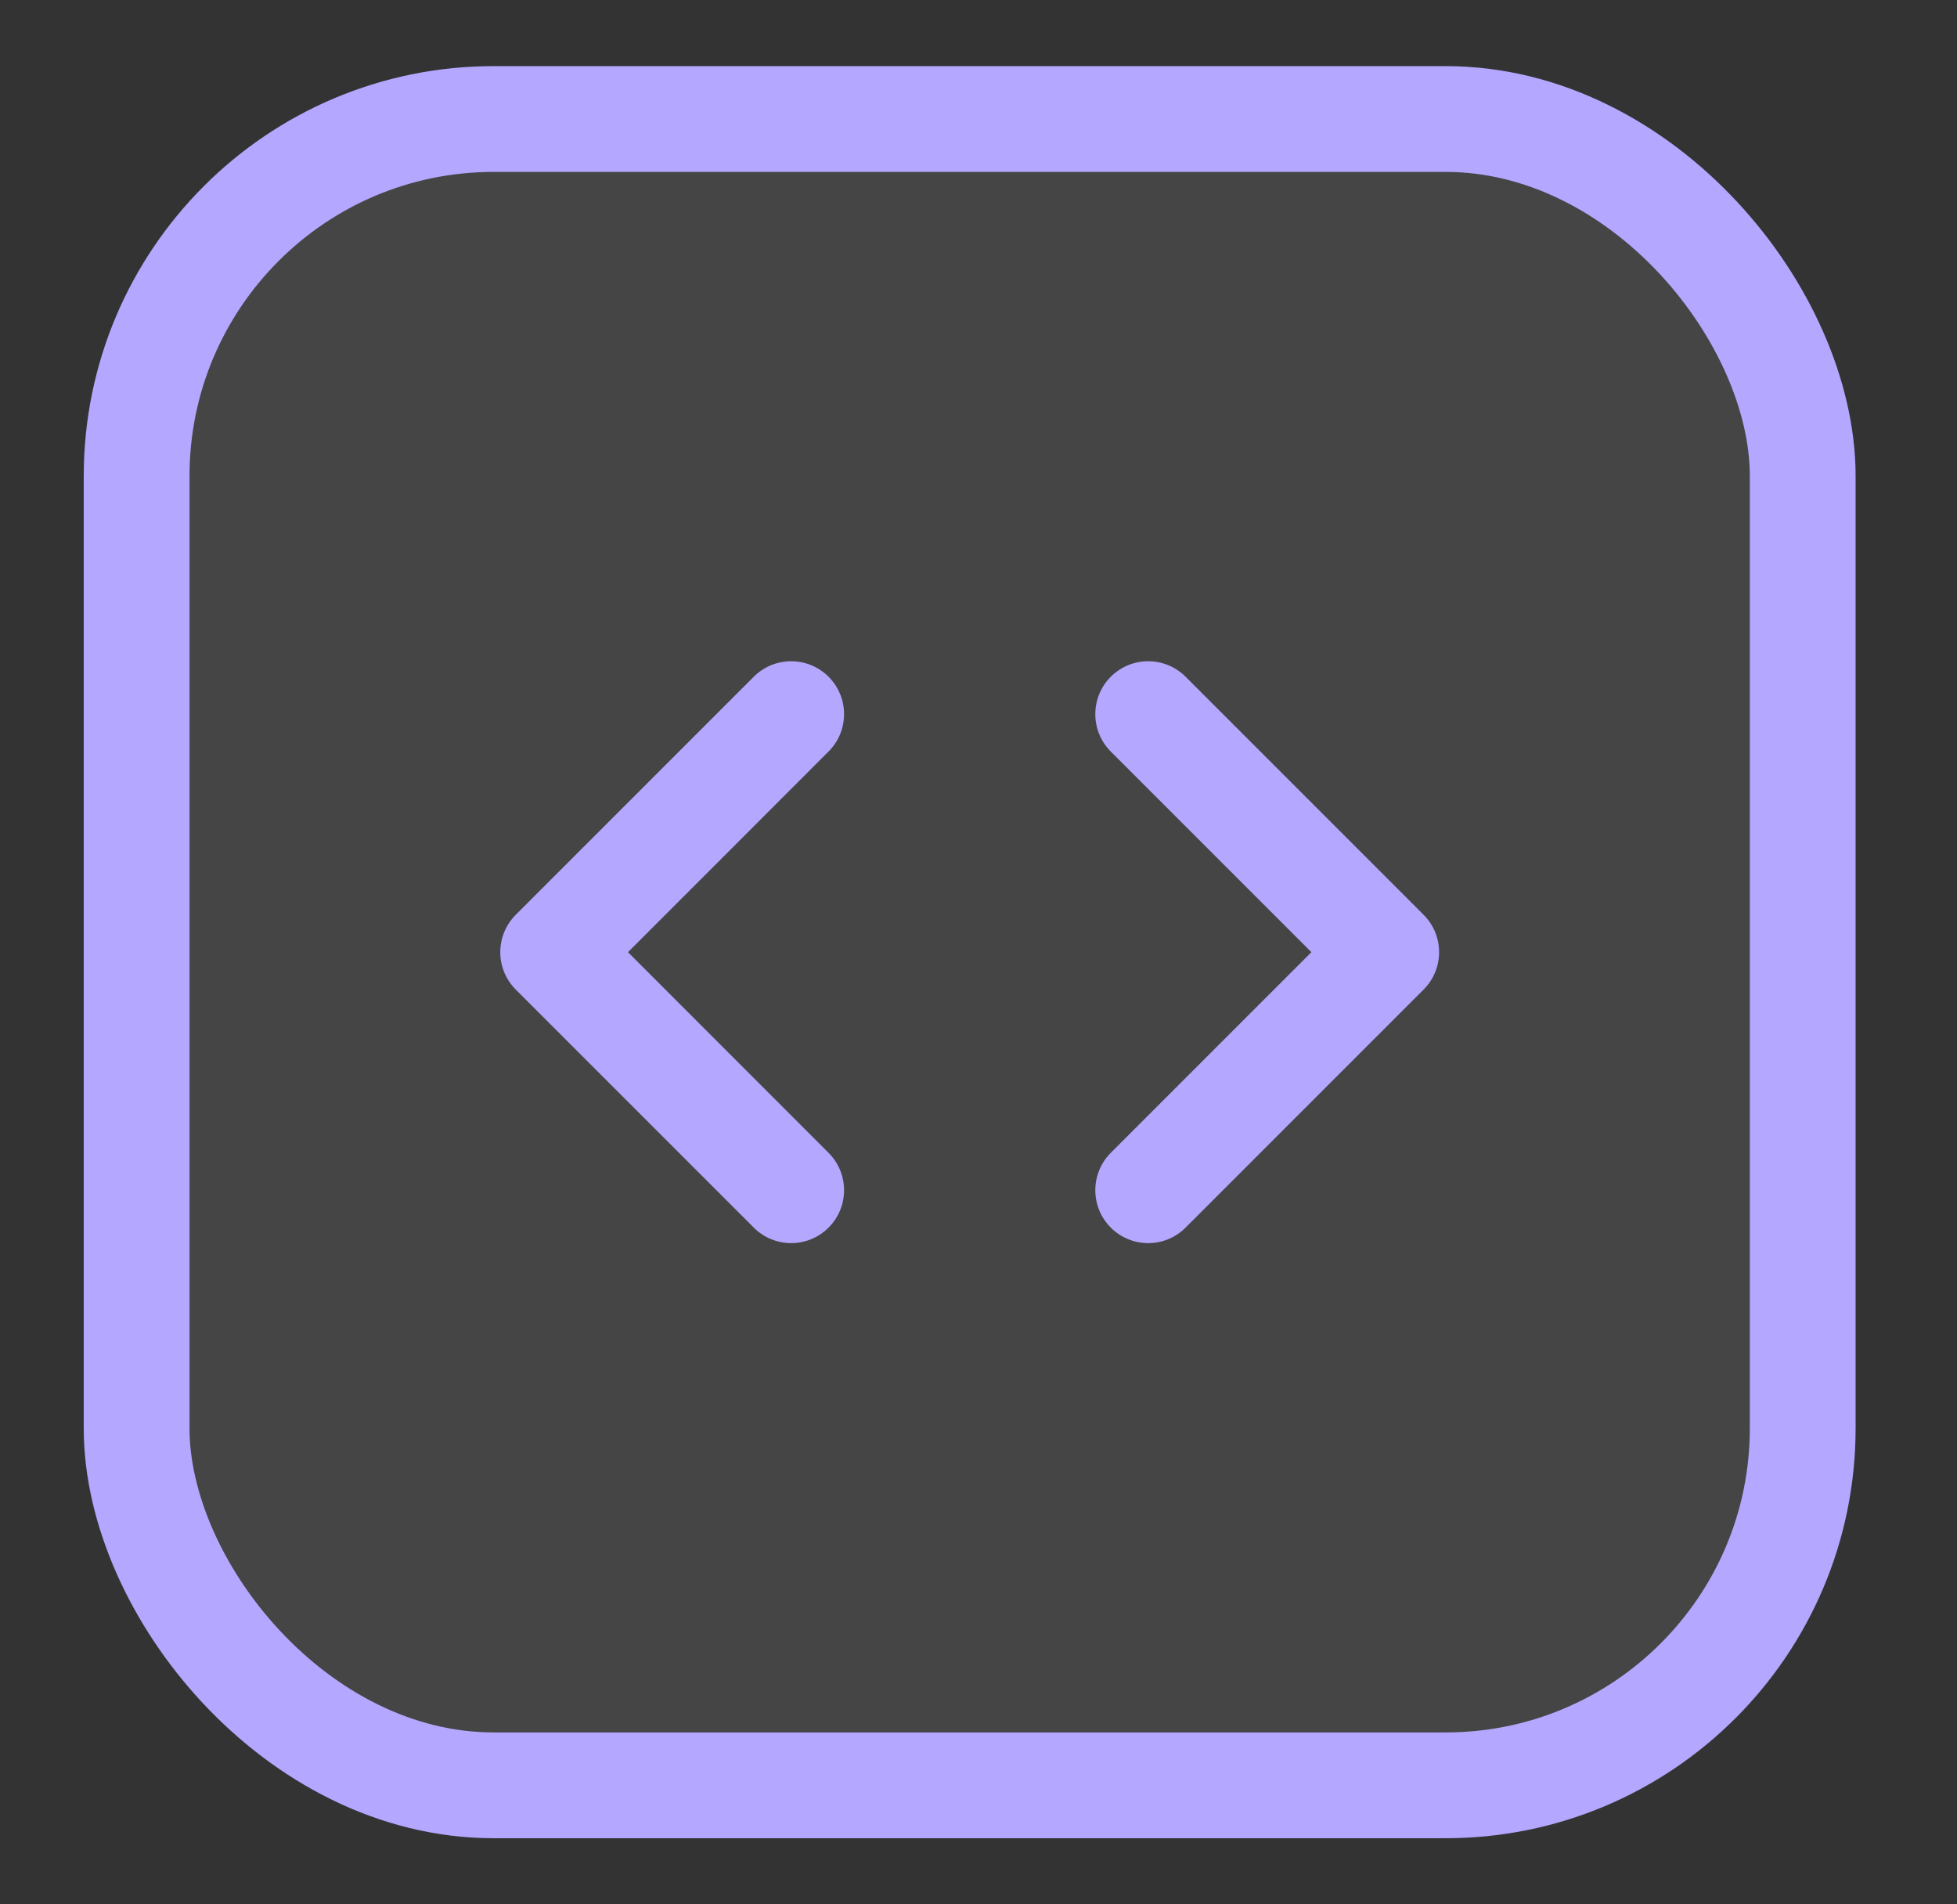 <svg width="37" height="36" viewBox="0 0 37 36" fill="none" xmlns="http://www.w3.org/2000/svg">
<rect x="0" y="0" width="37" height="36" fill="#333333" stroke="none"/>
<rect x="2.583" y="2.25" width="31.5" height="31.5" rx="6.75" fill="white" fill-opacity="0.09" stroke="#B3A7FF" stroke-width="2"/>
<path d="M14.251 12.793C14.642 12.403 15.275 12.403 15.665 12.793C16.056 13.184 16.056 13.817 15.665 14.207L11.873 18L15.665 21.793C16.056 22.184 16.056 22.817 15.665 23.207C15.275 23.598 14.642 23.598 14.251 23.207L9.751 18.707C9.361 18.317 9.361 17.684 9.751 17.293L14.251 12.793ZM21.001 12.793C21.392 12.403 22.025 12.403 22.415 12.793L26.915 17.293C27.306 17.684 27.306 18.317 26.915 18.707L22.415 23.207C22.025 23.598 21.392 23.598 21.001 23.207C20.611 22.817 20.611 22.184 21.001 21.793L24.794 18L21.001 14.207C20.611 13.817 20.611 13.184 21.001 12.793Z" fill="#B3A7FF"/>
</svg>
